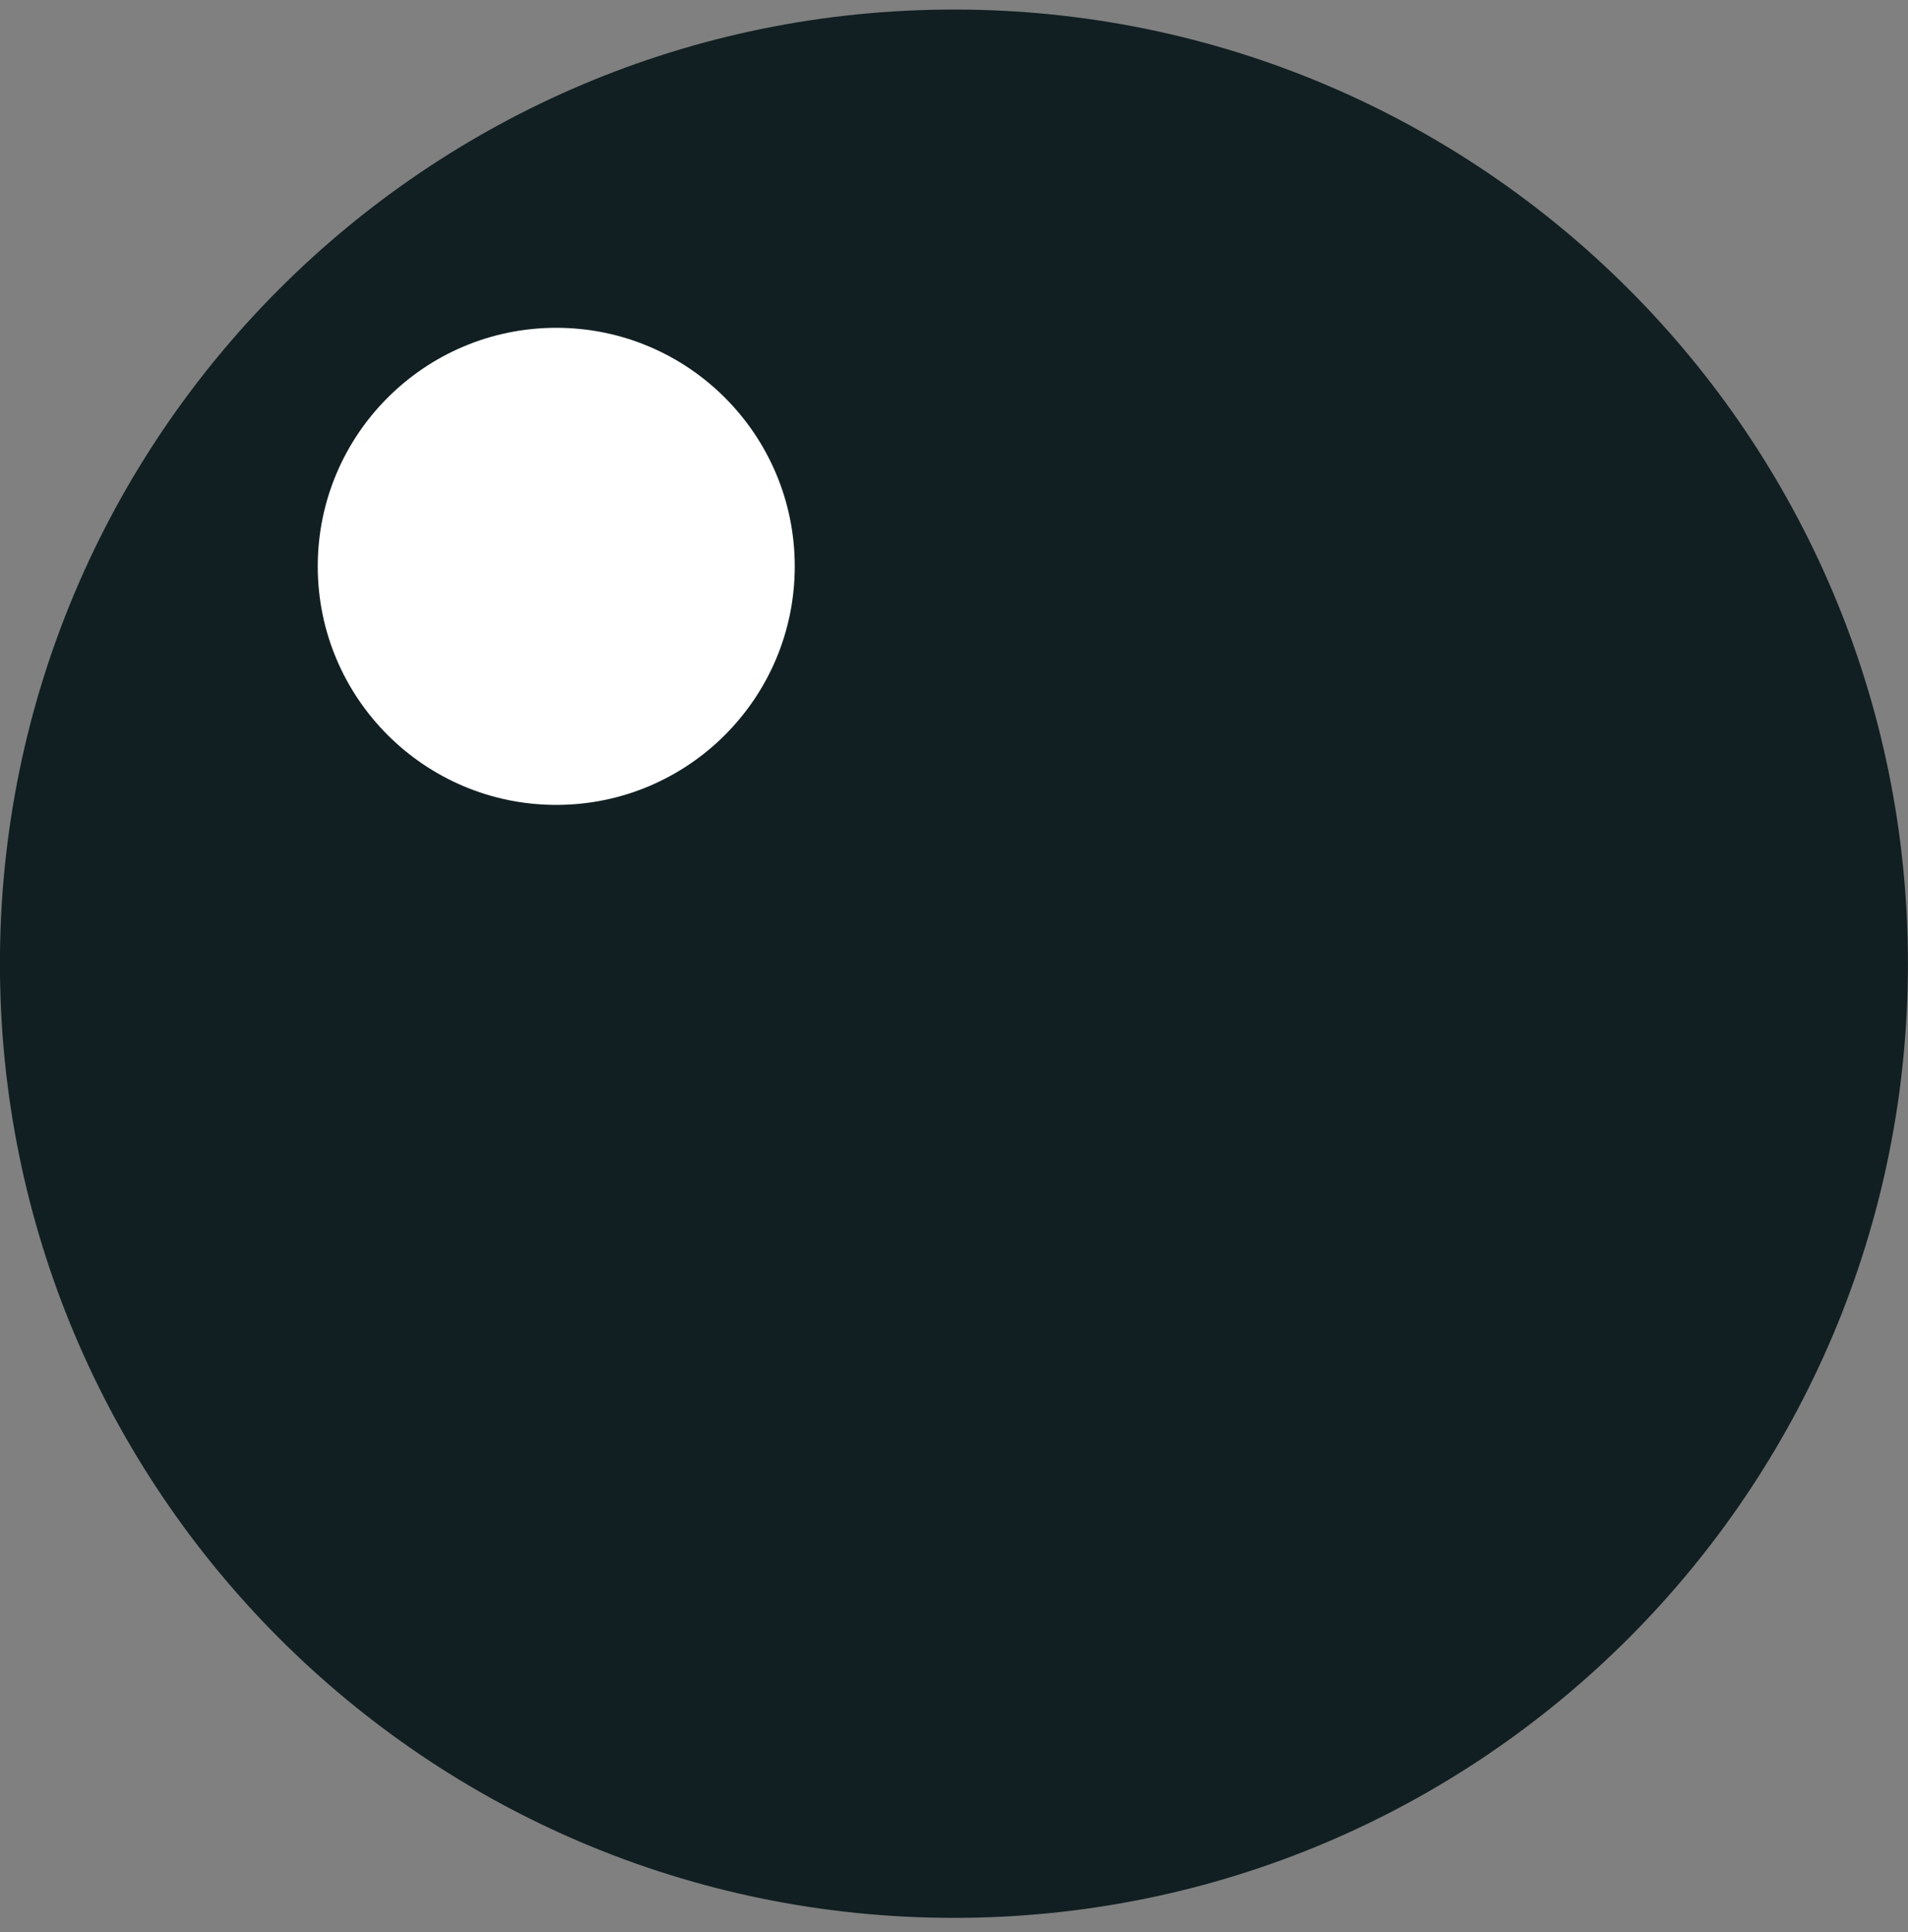 <?xml version="1.0" encoding="UTF-8"?> <svg xmlns="http://www.w3.org/2000/svg" width="80" height="81" viewBox="0 0 80 81" fill="none"><rect x="0" y="0" width="80" height="81" fill="#808080" stroke="none"/><path d="M-0.003 40.4C-0.003 18.307 17.899 0.4 39.997 0.4C62.087 0.4 79.997 18.307 79.997 40.4C79.997 62.485 62.087 80.4 39.997 80.4C17.899 80.4 -0.003 62.485 -0.003 40.4Z" fill="#111F22"></path><path d="M13.323 23.742C13.323 18.222 17.803 13.742 23.323 13.742C28.85 13.742 33.323 18.222 33.323 23.742C33.323 29.262 28.85 33.742 23.323 33.742C17.803 33.742 13.323 29.262 13.323 23.742Z" fill="white"></path></svg> 